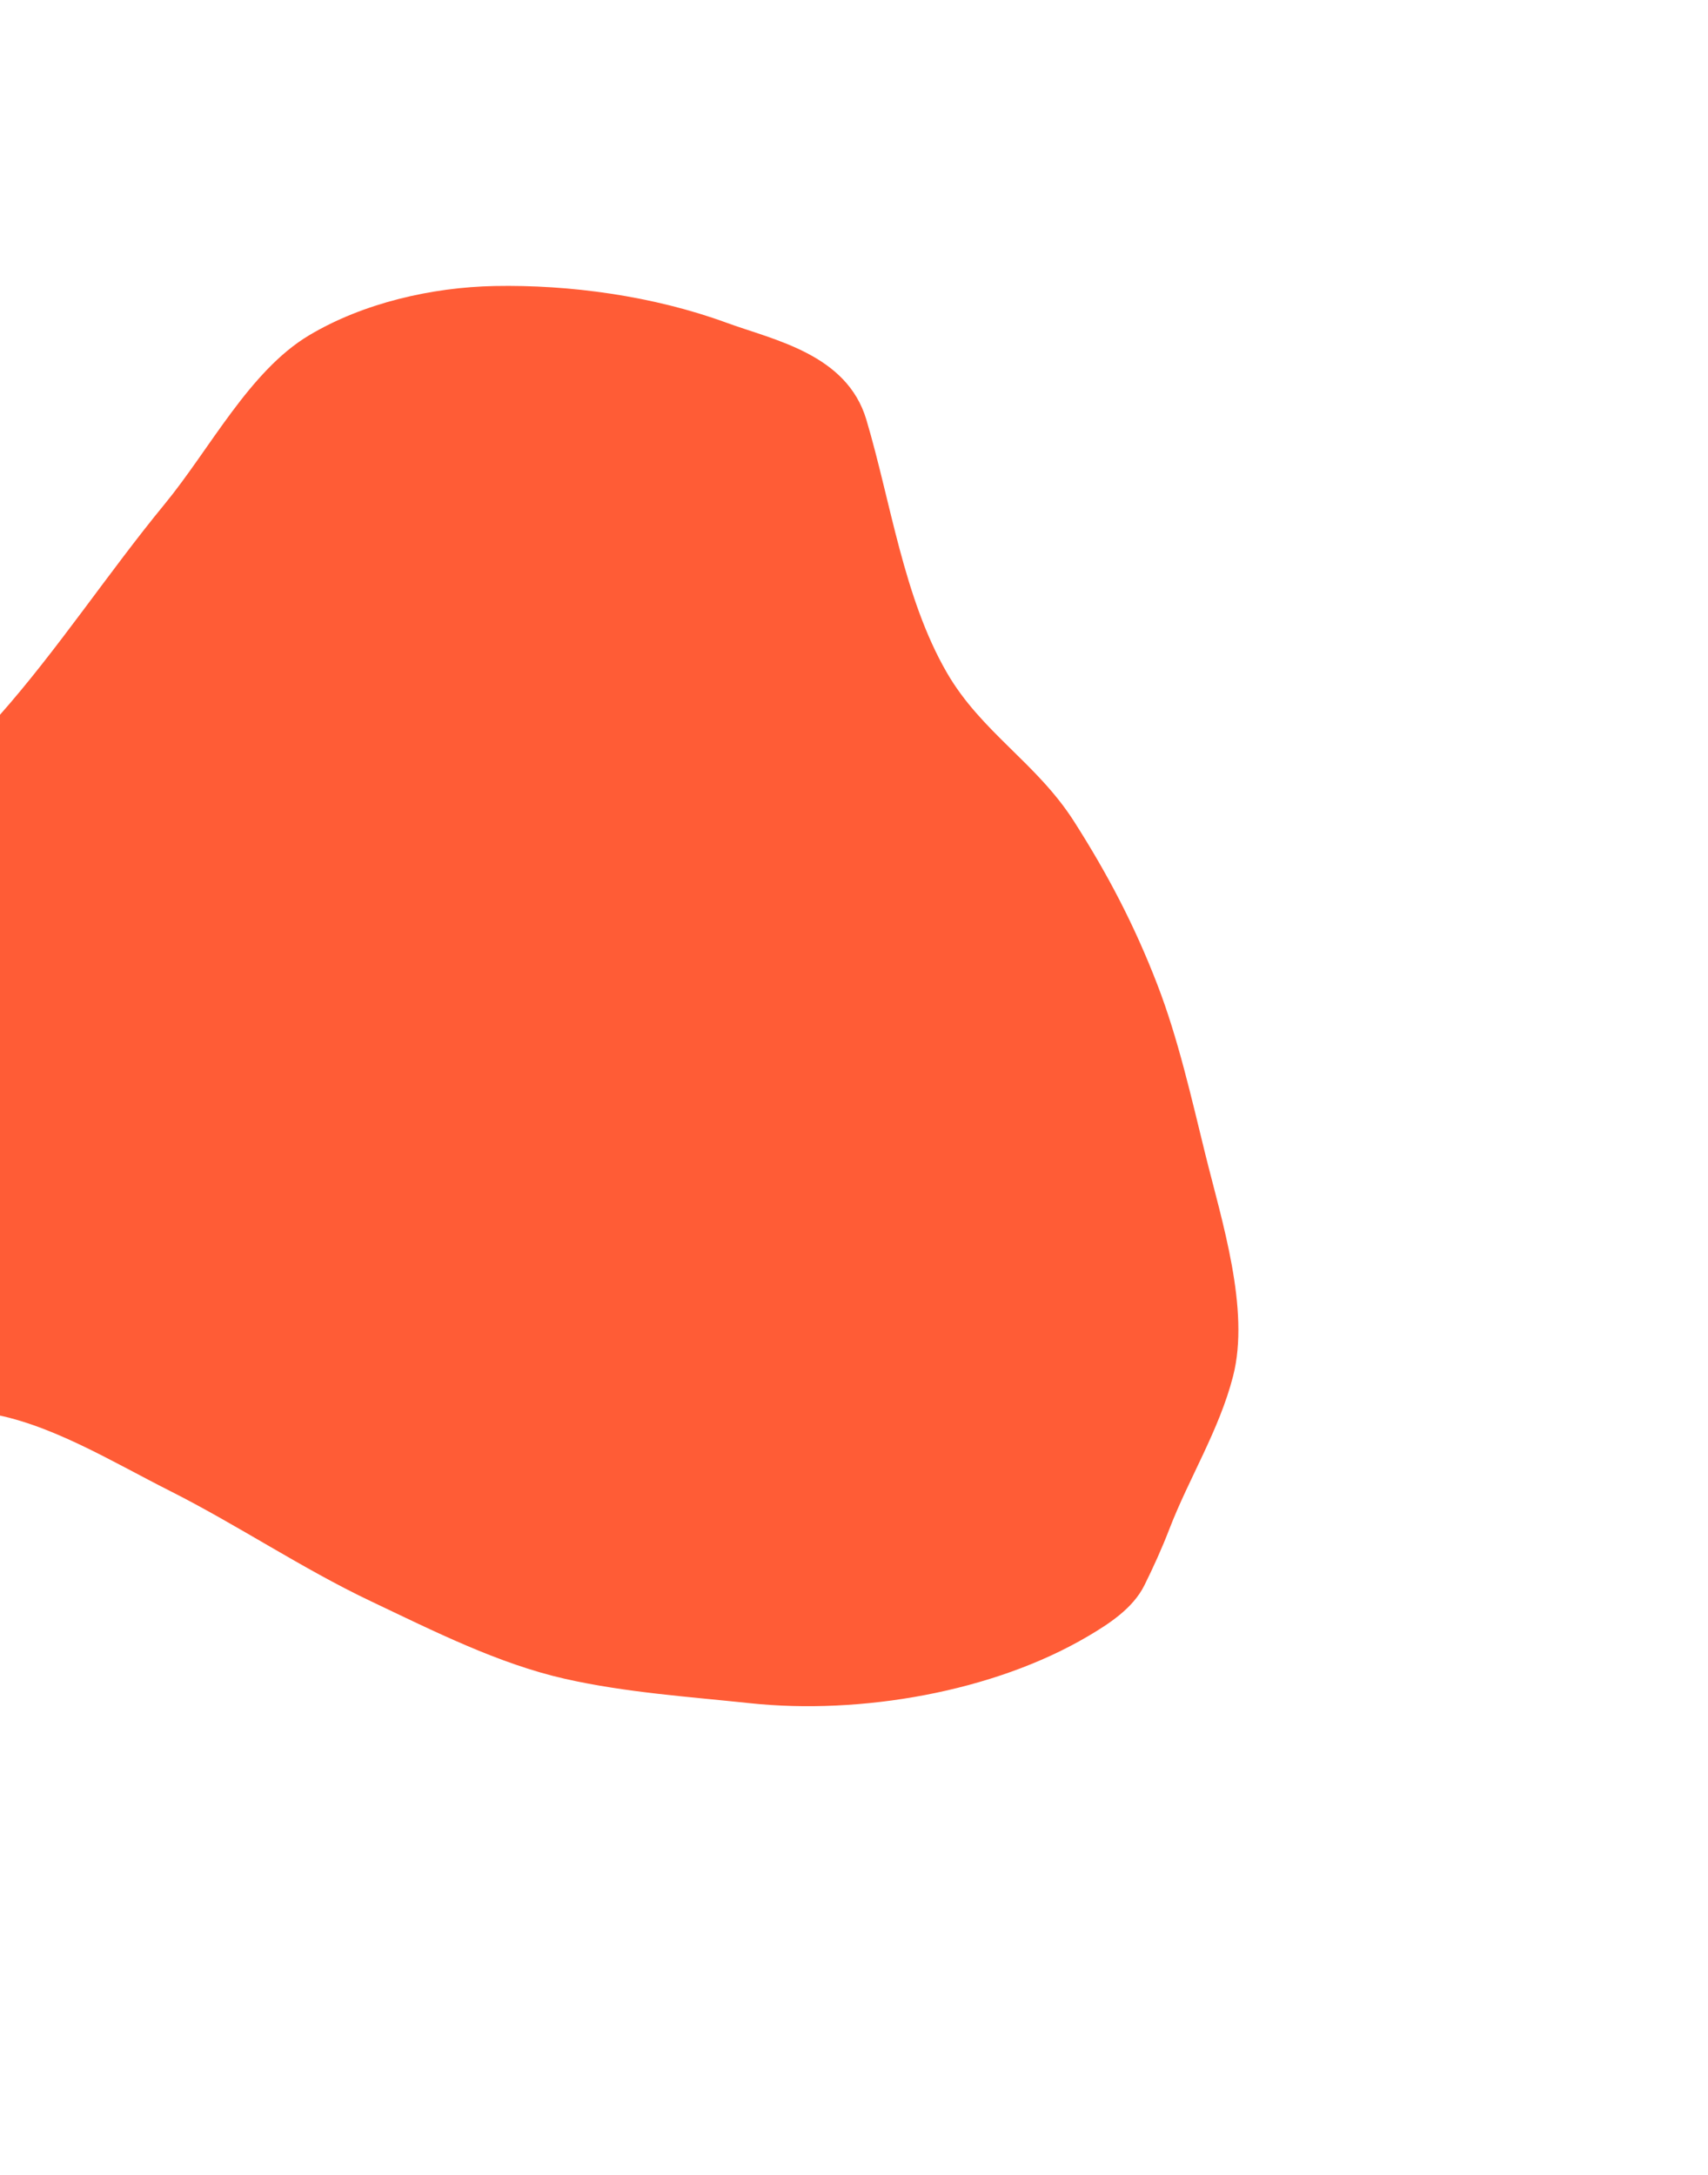   <svg   xmlns="http://www.w3.org/2000/svg" width="1021" height="1300" viewBox="0 0 1021 1300" fill="none">
            <g filter="url(#filter0_f_223_32)">
            <path d="M-8.061 844.547C-74.881 834.27 -156.21 798.75 -211.591 748.302C-374.415 671.307 -361.239 578.58 -334.298 541.841C-320.406 527.477 -287.006 523.25 -268.294 520.882L-267.629 520.798C-226.258 515.559 -181.461 528.929 -141.354 518.754C-83.629 504.108 -41.905 474.422 -0.636 427.912C34.368 388.462 64.681 342.321 98.483 301.212C125.457 268.406 149.174 221.671 184.68 200.455C217.061 181.104 258.105 171.686 295.646 170.948C340.272 170.071 390.32 176.786 434.208 192.861C462.62 203.268 506.209 211.579 517.883 250.826C532.588 300.262 540.129 357.202 565.935 401.901C586.569 437.641 619.642 455.862 642.042 490.96C662.106 522.399 678.067 552.79 691.821 588.436C704.298 620.772 712.179 656.105 720.483 689.754C730.355 729.753 747.335 782.535 737.112 822.454C728.868 854.642 710.683 883.544 698.978 913.966C694.571 925.421 689.466 936.645 684.105 947.471C677.211 961.393 662.636 970.675 650.588 977.797C593.816 1011.36 514.237 1024.96 448.208 1017.95C411.856 1014.09 374.179 1011.6 337.941 1003.44C298.125 994.471 259.679 975.064 221.569 956.96C180.562 937.48 142.086 911.498 101.499 891.034C66.677 873.477 29.201 850.278 -8.061 844.547Z" fill="#FF5C36"/>
            </g>
            <defs>
            <filter id="filter0_f_223_32" x="-630.643" y="-109.127" width="1650.92" height="1408.86" filterUnits="userSpaceOnUse" color-interpolation-filters="sRGB">
            <feFlood flood-opacity="0" result="BackgroundImageFix"/>
            <feBlend mode="normal" in="SourceGraphic" in2="BackgroundImageFix" result="shape"/>
            <feGaussianBlur stdDeviation="140" result="effect1_foregroundBlur_223_32"/>
            </filter>
            </defs>
          </svg>